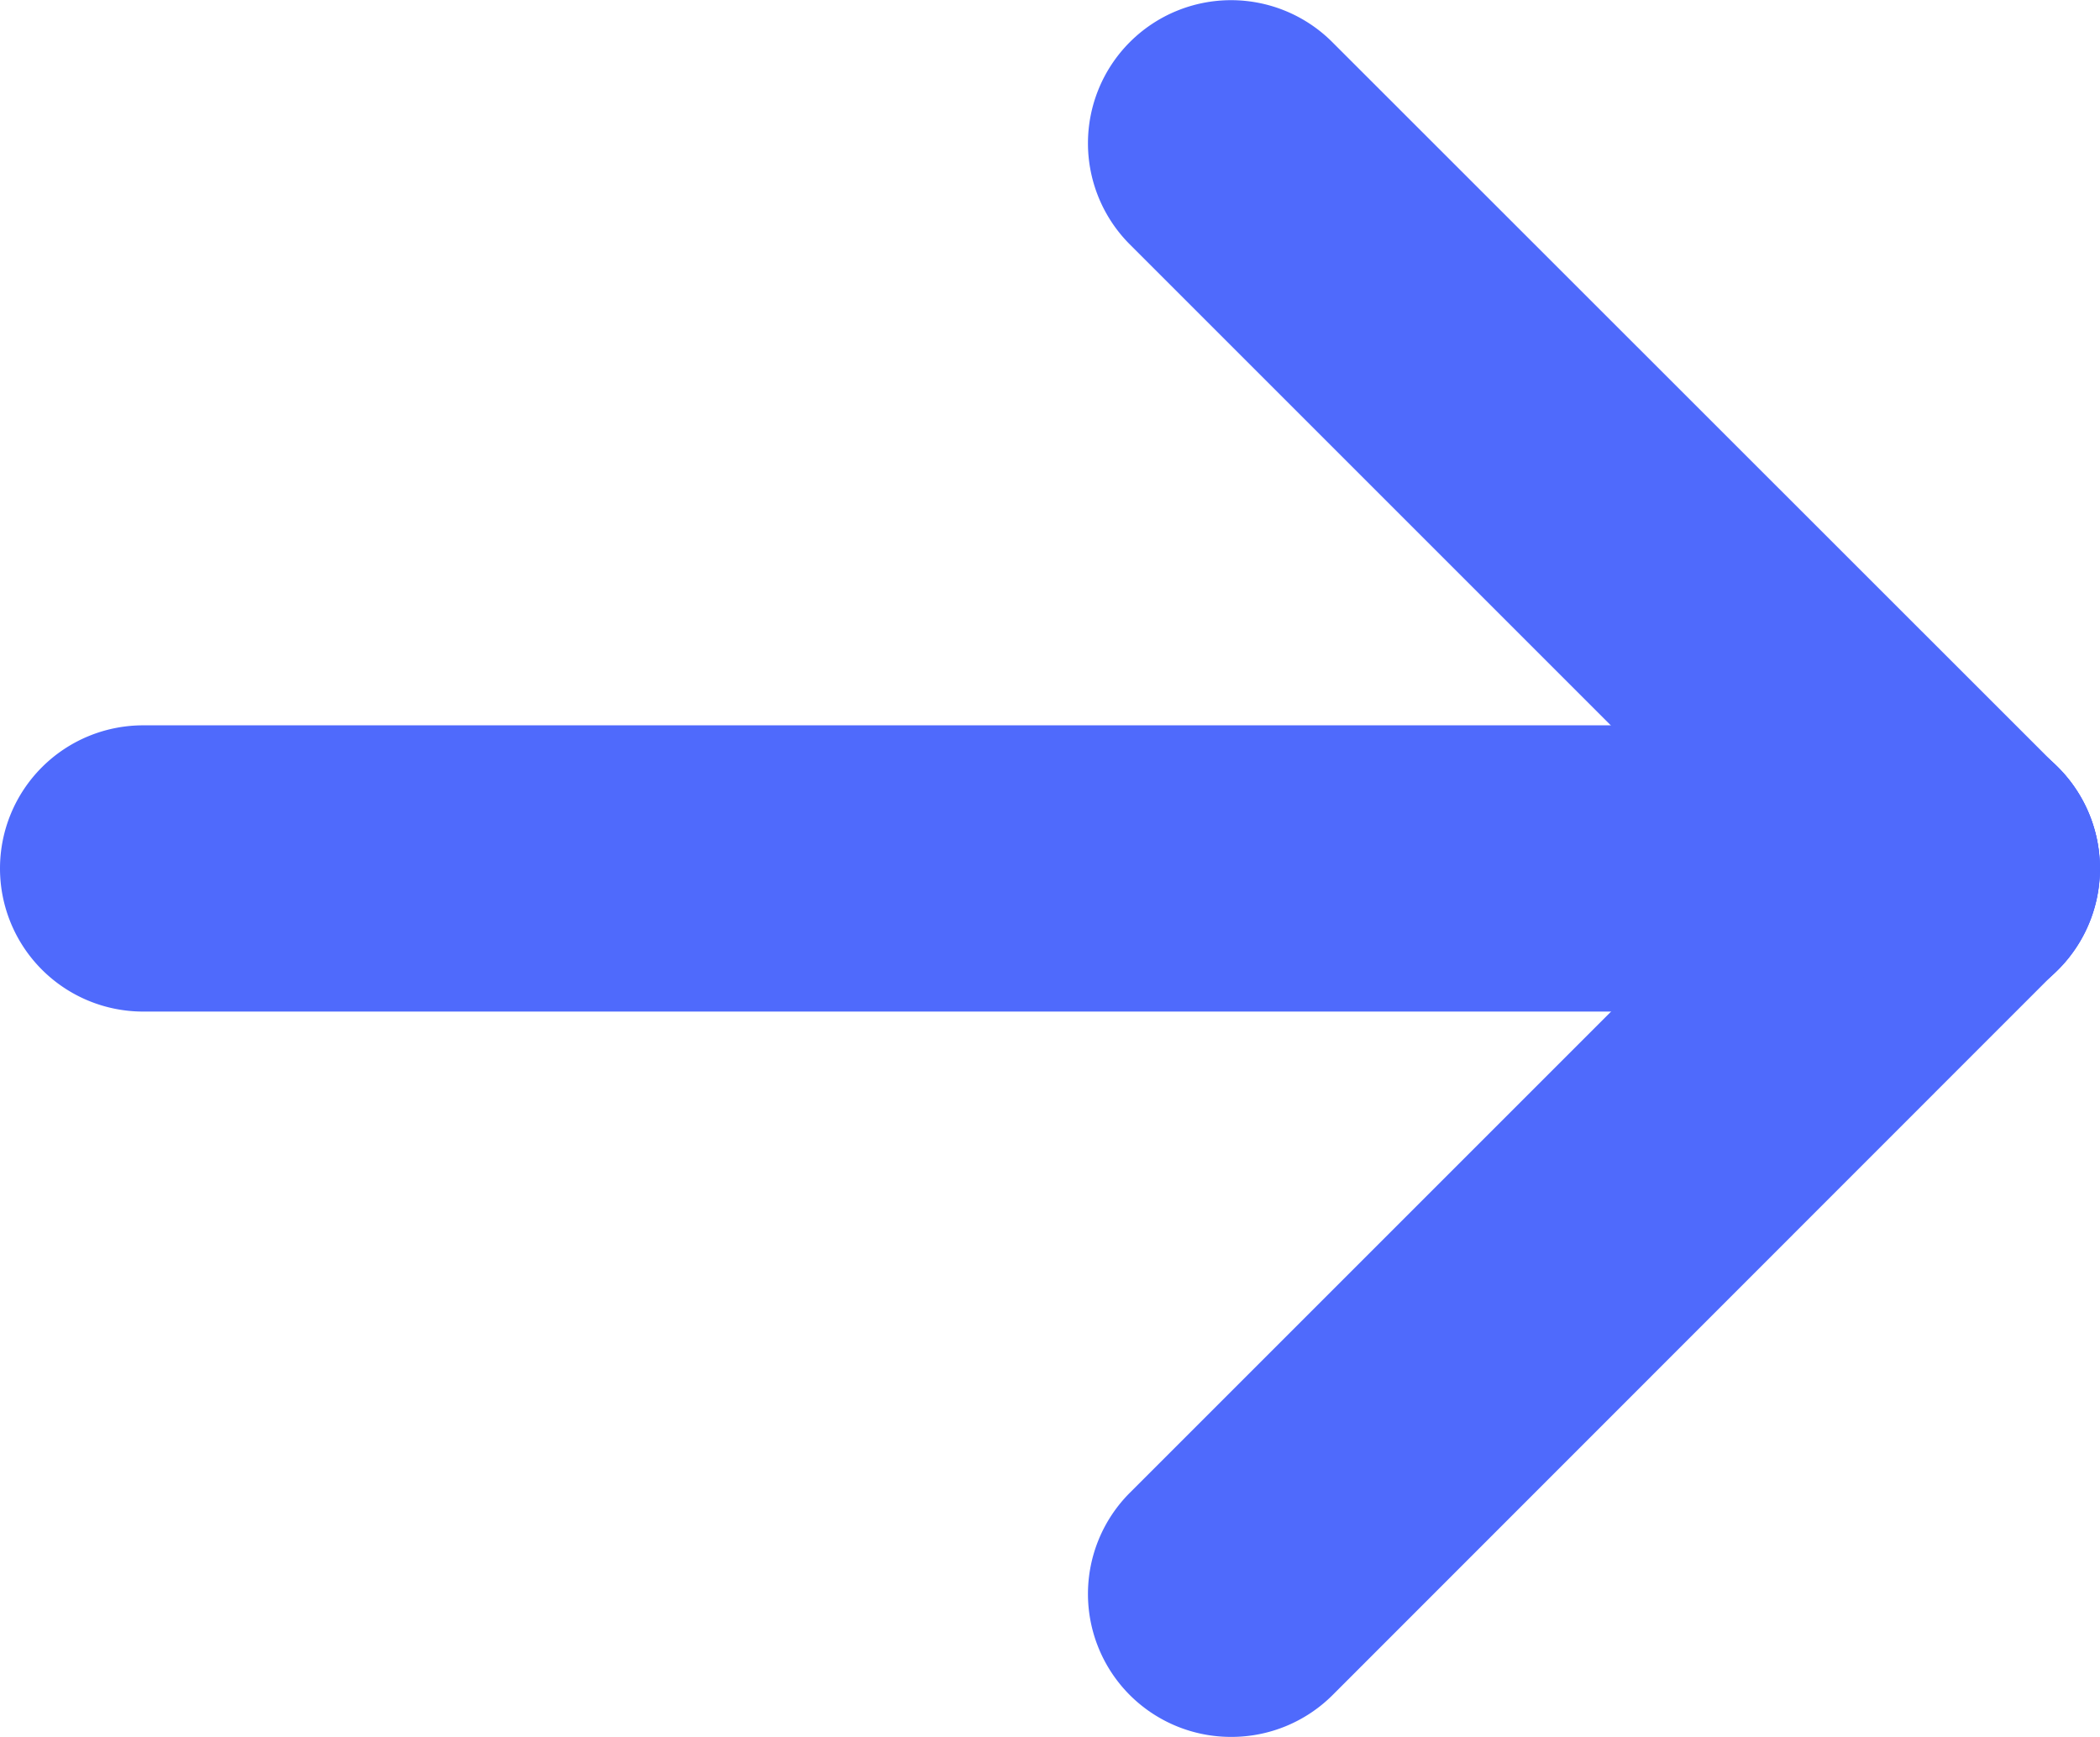 <svg xmlns="http://www.w3.org/2000/svg" width="7.336" height="6.069" viewBox="0 0 7.336 6.069"><g transform="translate(0.5 0.5)"><path d="M6.336.5H0A.5.5,0,0,1-.5,0,.5.5,0,0,1,0-.5H6.336a.5.5,0,0,1,.5.5A.5.5,0,0,1,6.336.5Z" transform="translate(0 2.534)" fill="#4f6afc"/><path d="M0,3.034a.5.5,0,0,1-.354-.146.5.5,0,0,1,0-.707L2.181-.354a.5.5,0,0,1,.707,0,.5.5,0,0,1,0,.707L.354,2.888A.5.5,0,0,1,0,3.034Z" transform="translate(3.801 2.534)" fill="#4f6afc"/><path d="M2.534,3.034a.5.5,0,0,1-.354-.146L-.354.354a.5.5,0,0,1,0-.707.5.5,0,0,1,.707,0L2.888,2.181a.5.5,0,0,1-.354.854Z" transform="translate(3.801)" fill="#4f6afc"/></g></svg>